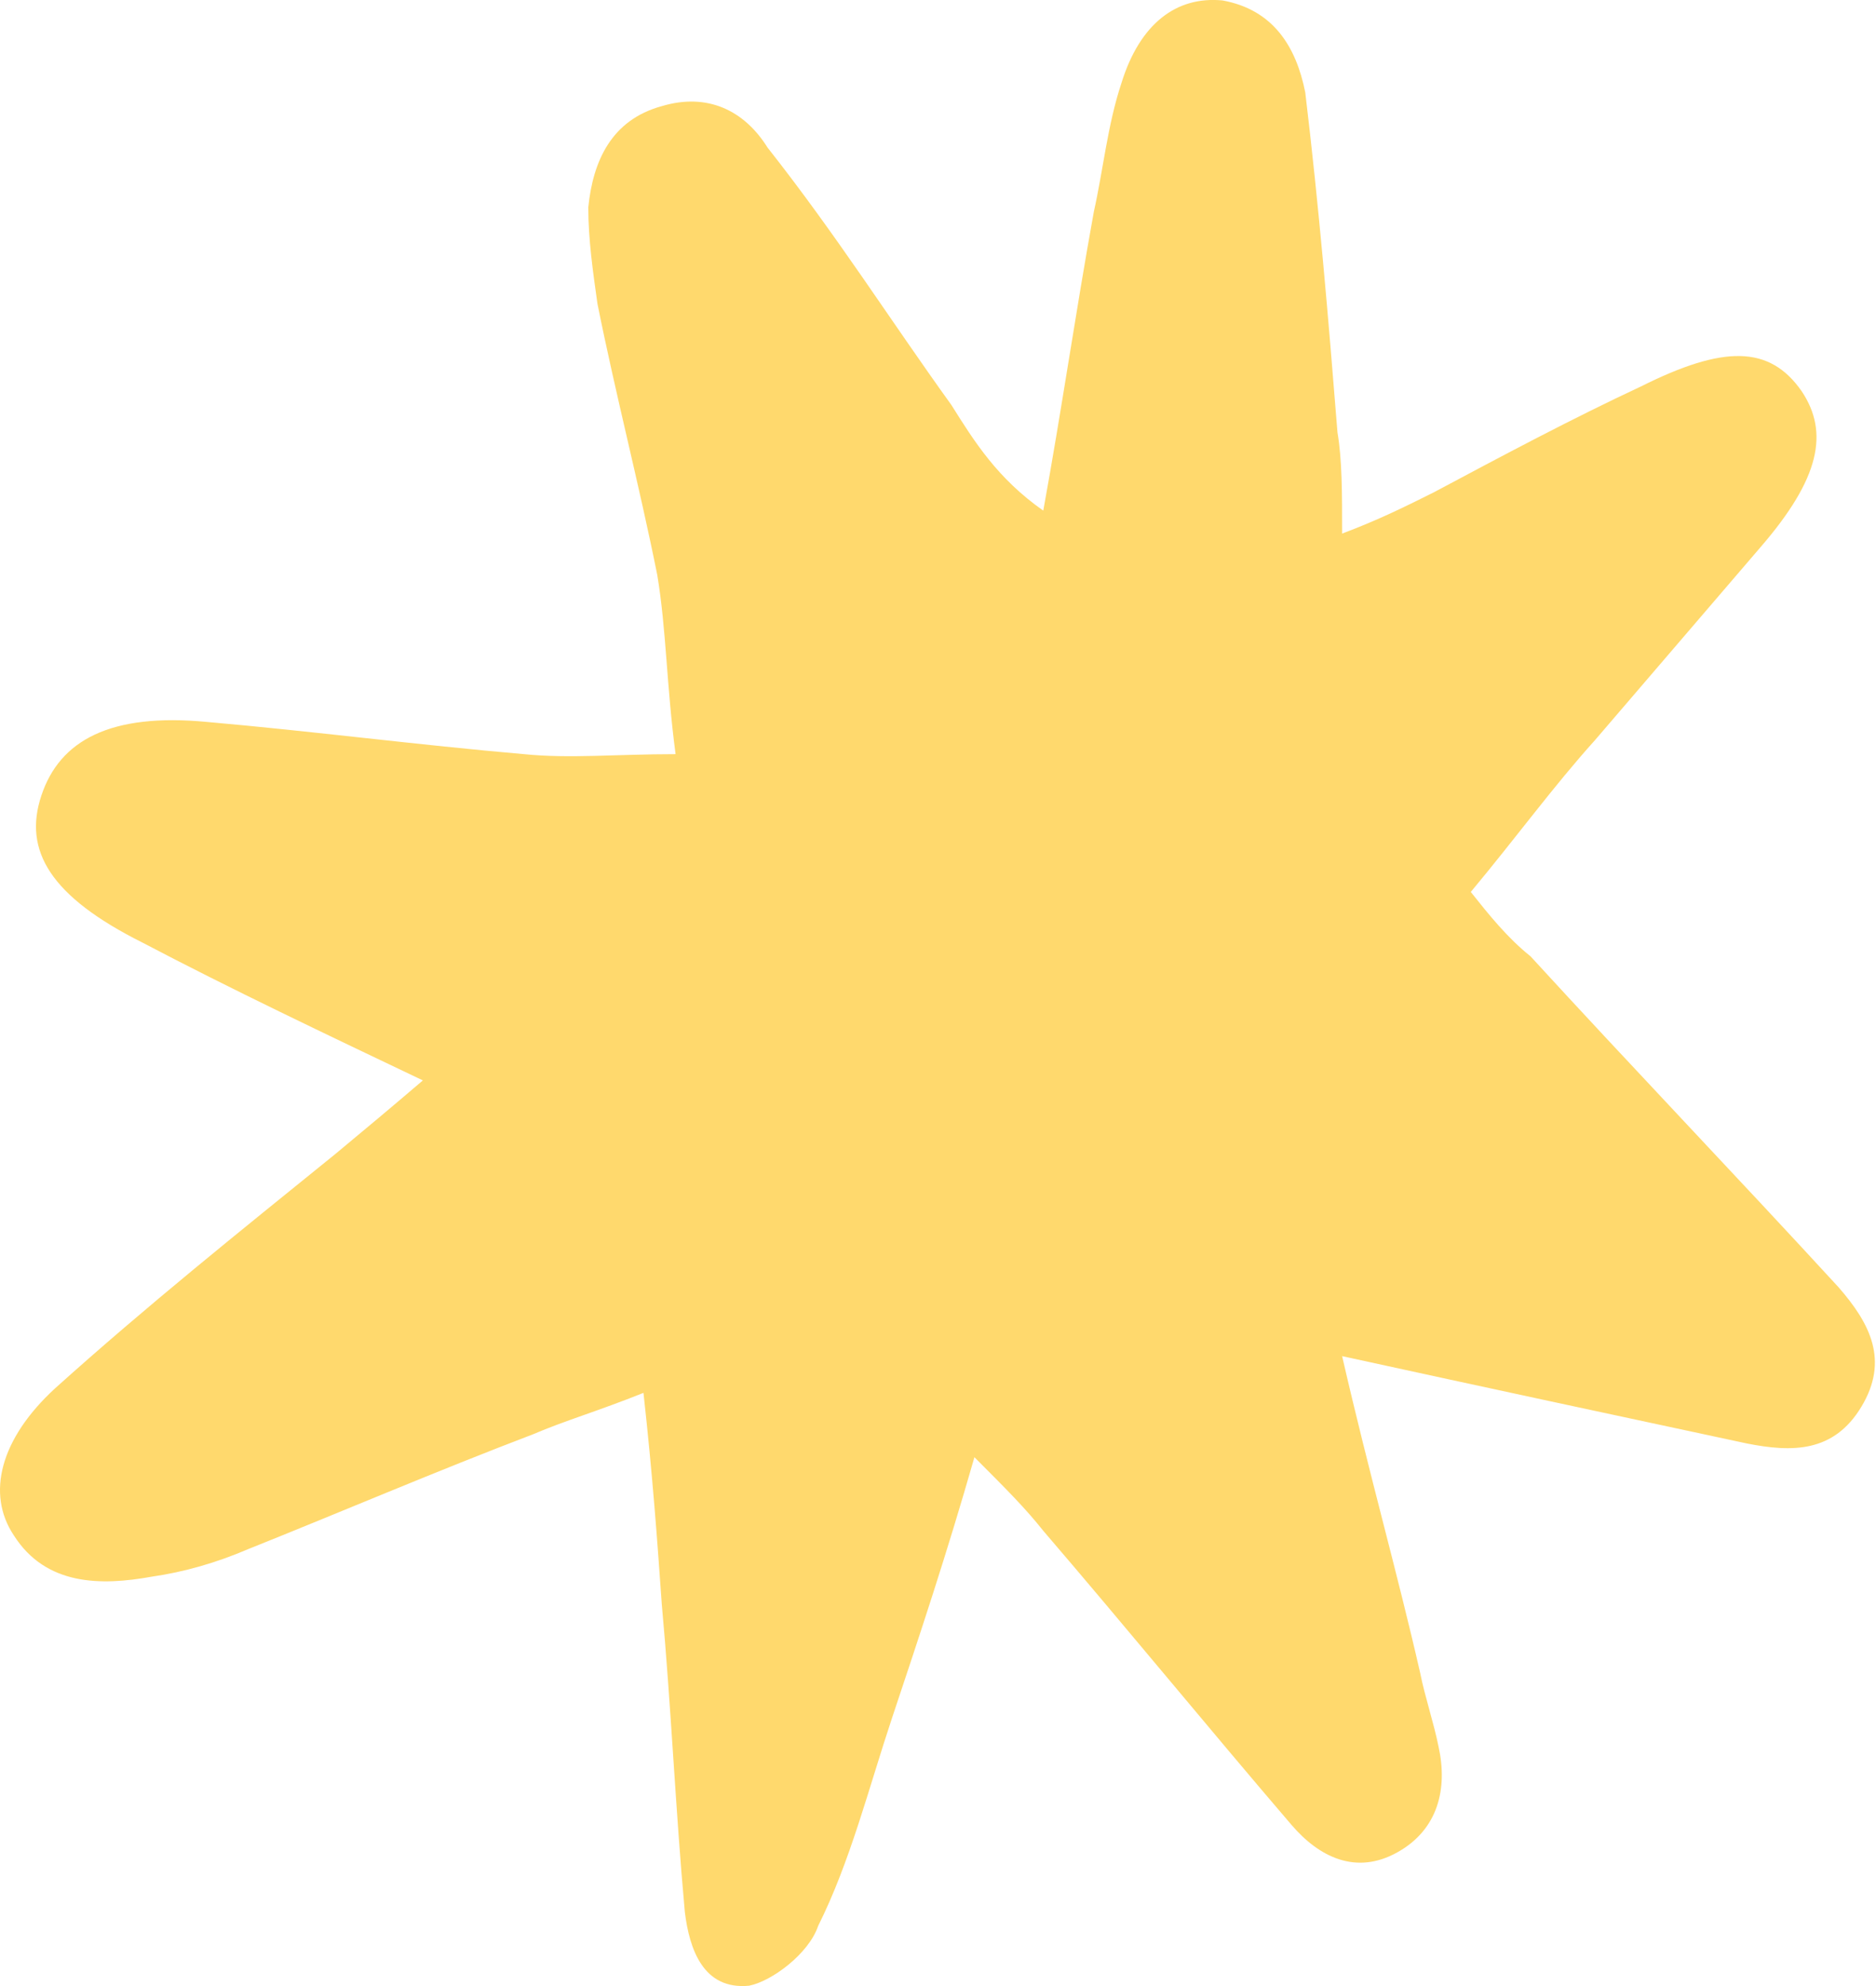 <svg width="17" height="18" viewBox="0 0 17 18" fill="none" xmlns="http://www.w3.org/2000/svg">
<path d="M12.162 12.291C12.411 13.374 12.661 14.248 12.87 15.165C12.911 15.373 12.995 15.623 13.036 15.831C13.119 16.206 13.036 16.581 12.661 16.789C12.287 16.997 11.953 16.831 11.703 16.539C10.954 15.665 10.204 14.748 9.454 13.874C9.288 13.665 9.121 13.499 8.83 13.207C8.58 14.082 8.33 14.832 8.08 15.581C7.872 16.206 7.705 16.872 7.414 17.455C7.33 17.705 6.997 17.955 6.789 17.997C6.372 18.038 6.247 17.664 6.206 17.33C6.122 16.414 6.081 15.456 5.997 14.54C5.956 13.957 5.914 13.374 5.831 12.624C5.414 12.791 5.123 12.874 4.831 12.999C3.957 13.332 3.082 13.707 2.249 14.04C1.958 14.165 1.666 14.248 1.374 14.29C0.916 14.373 0.416 14.373 0.125 13.915C-0.125 13.54 0 13.041 0.5 12.582C1.333 11.833 2.166 11.166 3.04 10.458C3.29 10.25 3.54 10.042 3.832 9.792C2.957 9.375 2.082 8.959 1.291 8.543C0.458 8.126 0.208 7.71 0.375 7.21C0.541 6.71 1 6.46 1.874 6.543C2.832 6.627 3.79 6.752 4.748 6.835C5.164 6.877 5.581 6.835 6.122 6.835C6.039 6.21 6.039 5.71 5.956 5.211C5.789 4.378 5.581 3.586 5.414 2.753C5.373 2.462 5.331 2.17 5.331 1.879C5.373 1.462 5.539 1.087 5.997 0.962C6.414 0.837 6.747 1.004 6.955 1.337C7.58 2.129 8.08 2.92 8.621 3.67C8.83 4.003 9.038 4.336 9.454 4.628C9.621 3.711 9.746 2.837 9.912 1.92C9.996 1.545 10.037 1.129 10.162 0.754C10.329 0.213 10.662 -0.037 11.079 0.004C11.537 0.088 11.745 0.421 11.828 0.837C11.953 1.879 12.037 2.878 12.12 3.919C12.162 4.169 12.162 4.461 12.162 4.836C12.495 4.711 12.745 4.586 12.995 4.461C13.619 4.128 14.244 3.795 14.869 3.503C15.618 3.128 16.035 3.128 16.326 3.545C16.576 3.919 16.493 4.336 15.952 4.961C15.452 5.544 14.952 6.127 14.452 6.71C14.077 7.126 13.744 7.585 13.328 8.084C13.494 8.293 13.661 8.501 13.869 8.667C14.785 9.667 15.743 10.667 16.66 11.666C16.951 11.999 17.118 12.333 16.868 12.749C16.618 13.165 16.243 13.165 15.827 13.082C14.66 12.832 13.494 12.582 12.162 12.291Z" fill="#FFD96D"/>
</svg>
